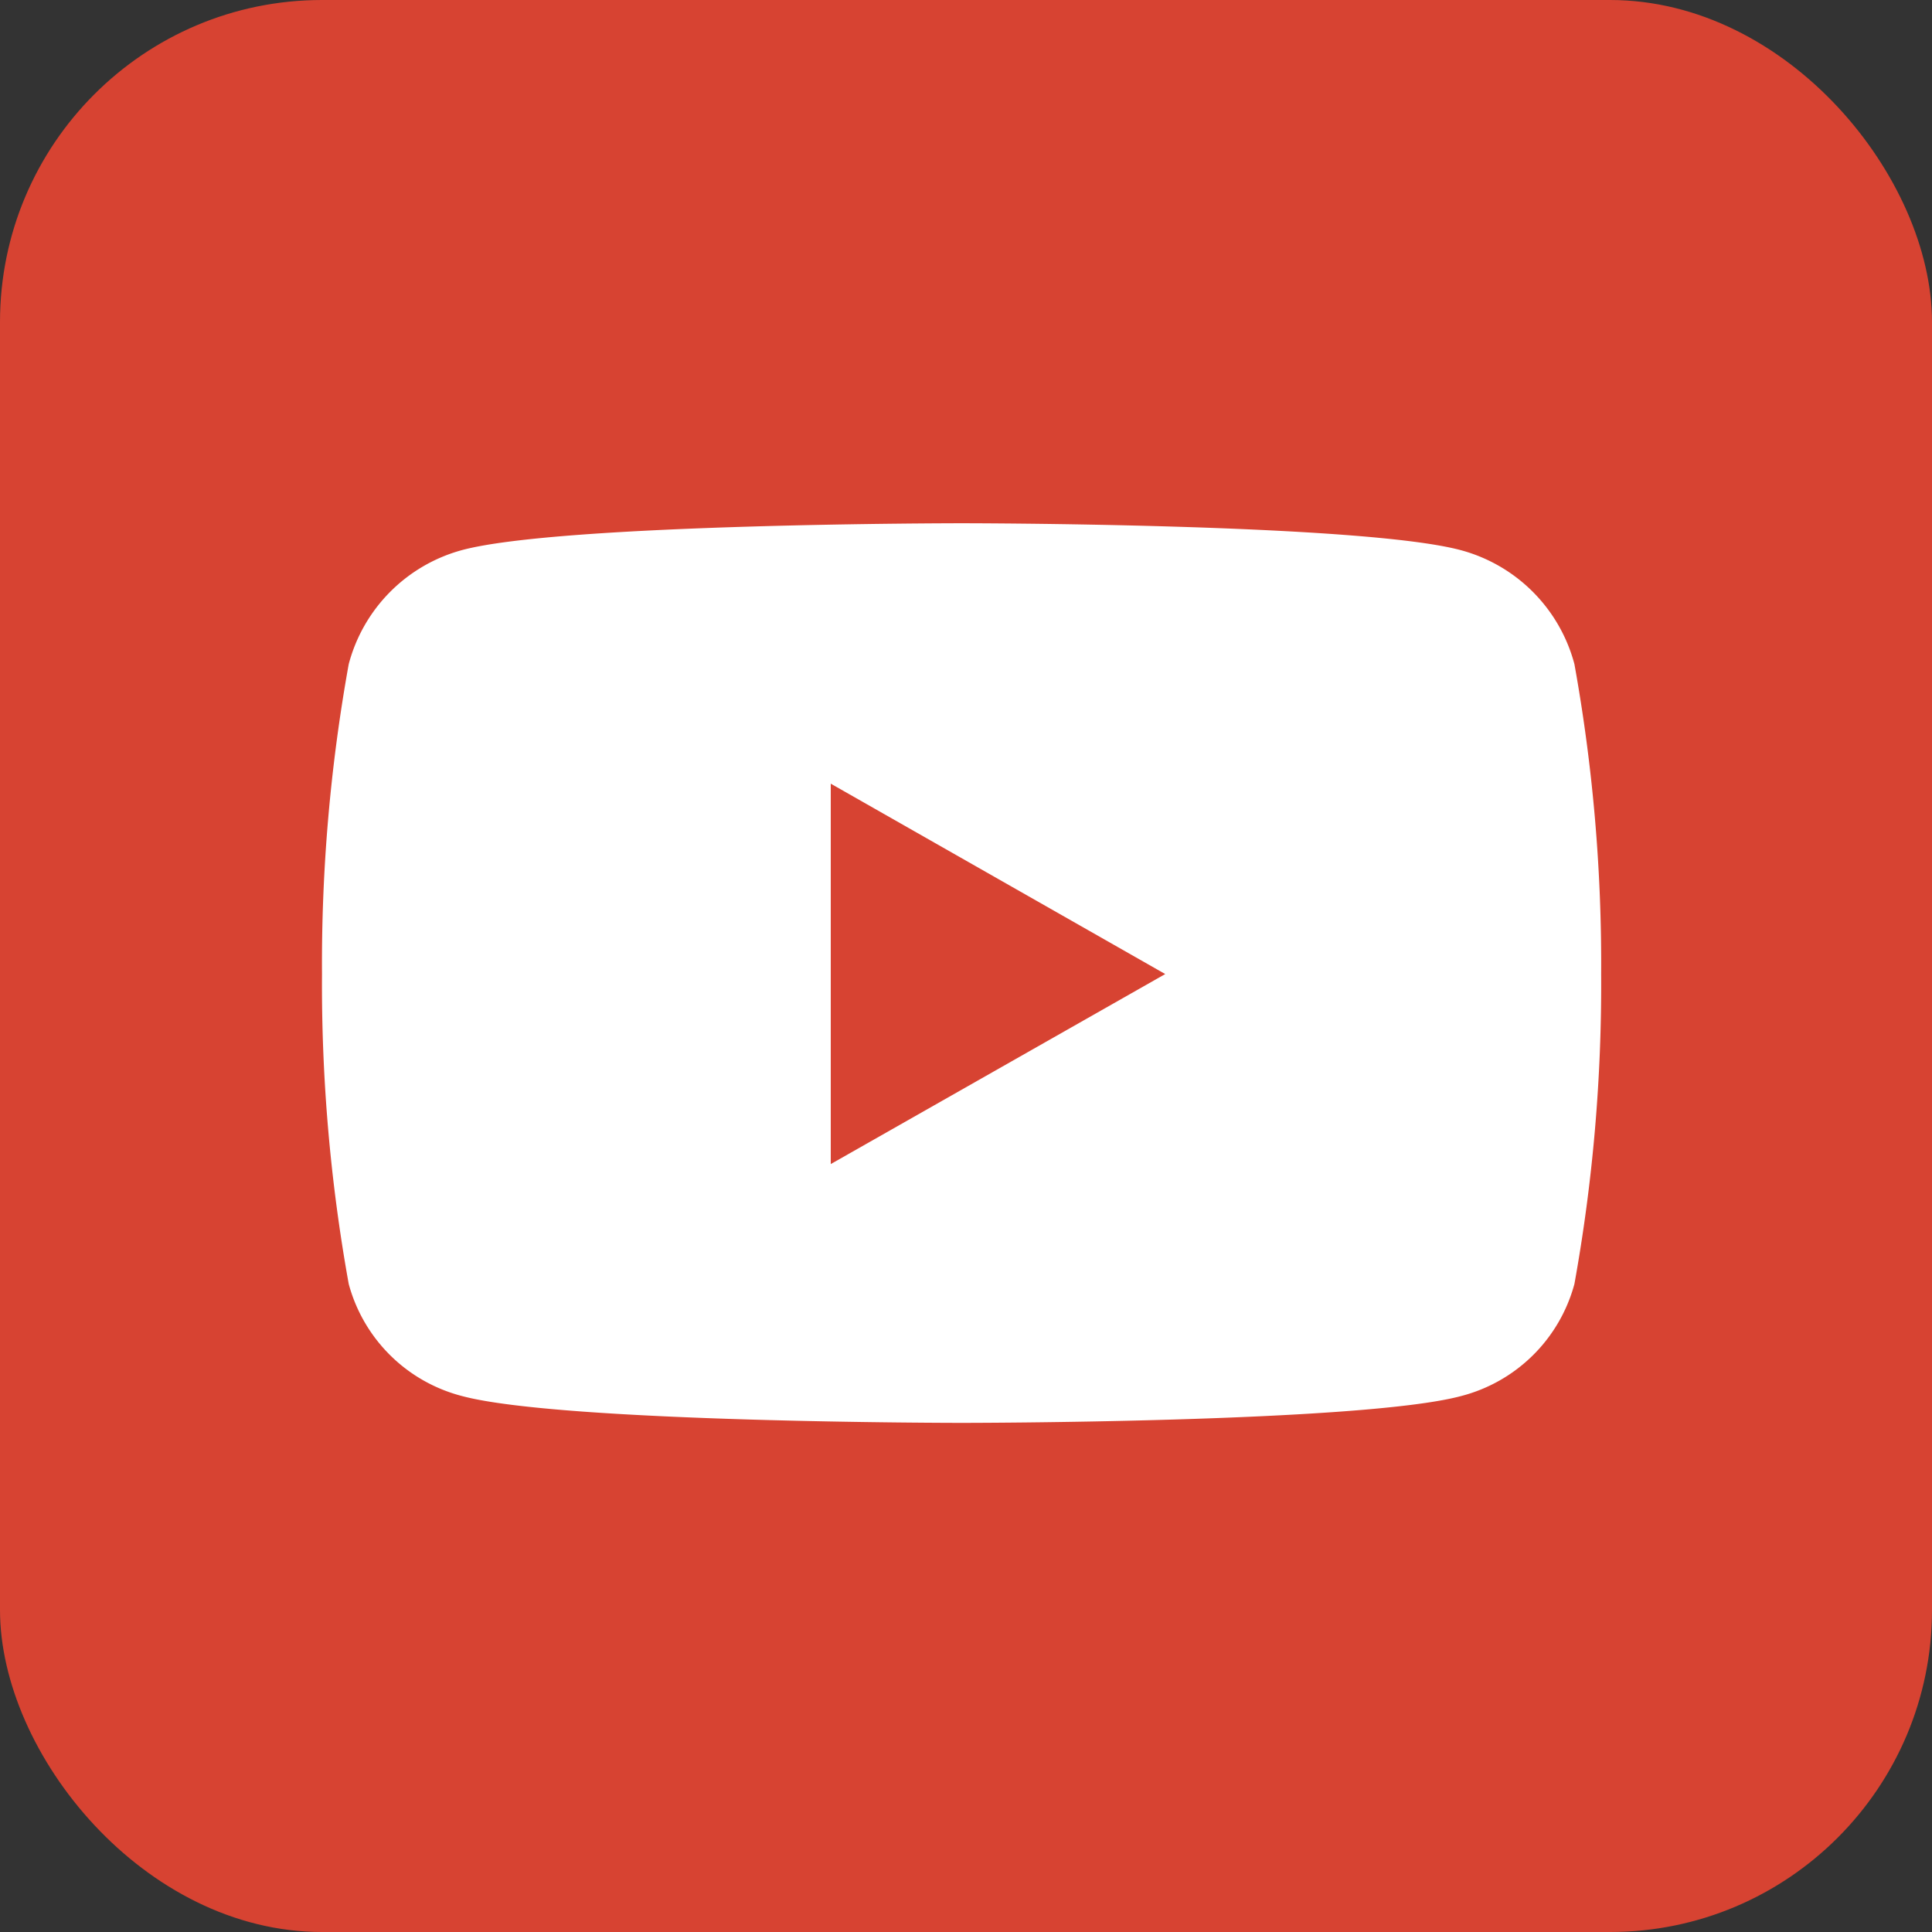 <svg xmlns="http://www.w3.org/2000/svg" width="48" height="48" viewBox="0 0 48 48">
  <rect x="0" y="0" width="48" height="48" fill="#333333" stroke="none"/>
  <g id="Group_3235" data-name="Group 3235" transform="translate(-1126 -8370)">
    <rect id="Rectangle_224" data-name="Rectangle 224" width="48" height="48" rx="8" transform="translate(1126 8370)" fill="#d74332"/>
    <path id="Icon_awesome-youtube" data-name="Icon awesome-youtube" d="M32.166,8a3.993,3.993,0,0,0-2.81-2.828C26.878,4.5,16.94,4.5,16.94,4.5S7,4.5,4.524,5.168A3.993,3.993,0,0,0,1.714,8a41.89,41.89,0,0,0-.664,7.7,41.89,41.89,0,0,0,.664,7.7,3.934,3.934,0,0,0,2.81,2.783c2.478.668,12.416.668,12.416.668s9.938,0,12.416-.668a3.934,3.934,0,0,0,2.81-2.783,41.89,41.89,0,0,0,.664-7.7A41.89,41.89,0,0,0,32.166,8ZM13.69,20.421V10.97L22,15.7,13.69,20.421Z" transform="translate(1132.95 8378.5)" fill="#fff"/>
  </g>
</svg>
